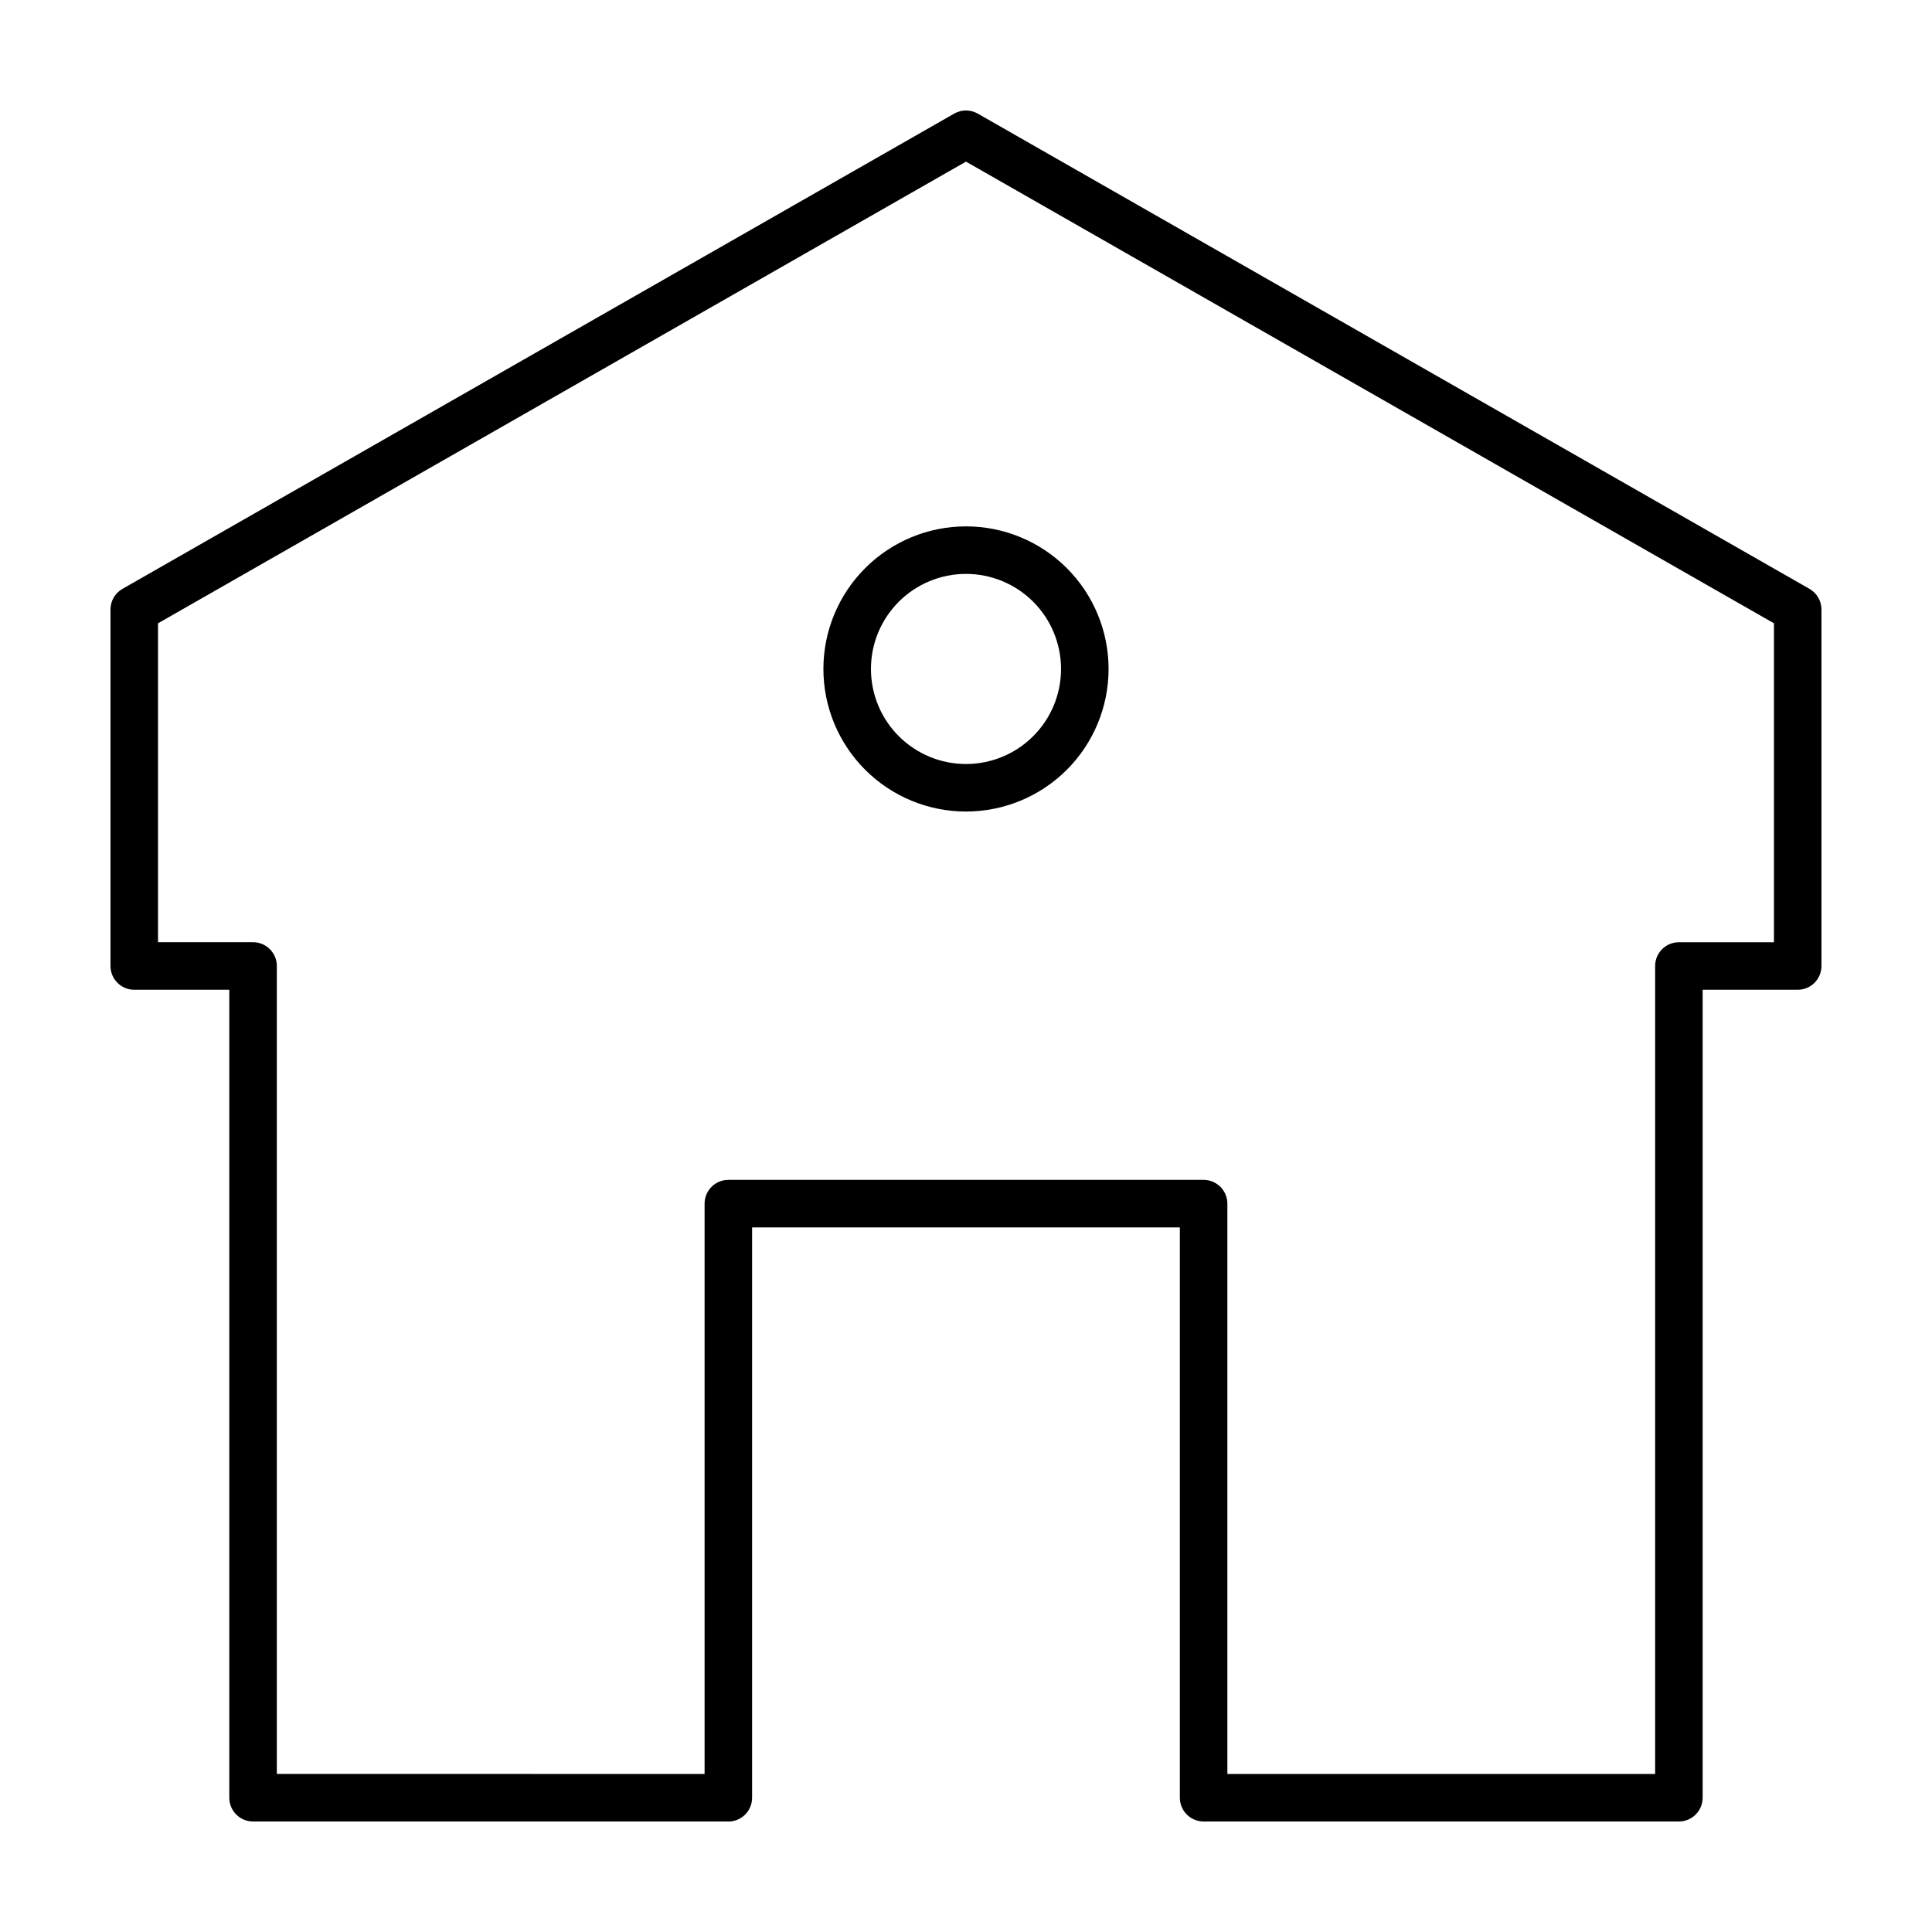 <?xml version="1.0" encoding="UTF-8"?>
<!-- Uploaded to: SVG Repo, www.svgrepo.com, Generator: SVG Repo Mixer Tools -->
<svg fill="#000000" width="800px" height="800px" version="1.1" viewBox="144 144 512 512" xmlns="http://www.w3.org/2000/svg">
 <g fill-rule="evenodd">
  <path d="m362.21 321.28c0 10.023 3.984 19.633 11.07 26.719 7.086 7.086 16.695 11.066 26.719 11.066 10.02 0 19.629-3.981 26.719-11.066 7.086-7.086 11.066-16.695 11.066-26.719 0-10.02-3.981-19.633-11.066-26.719-7.09-7.086-16.699-11.066-26.719-11.066-10.023 0-19.633 3.981-26.719 11.066-7.086 7.086-11.07 16.699-11.07 26.719zm62.977 0c0 6.684-2.652 13.09-7.375 17.812-4.727 4.727-11.133 7.379-17.812 7.379-6.684 0-13.09-2.652-17.812-7.379-4.727-4.723-7.379-11.129-7.379-17.812 0-6.68 2.652-13.086 7.379-17.812 4.723-4.723 11.129-7.379 17.812-7.379 6.68 0 13.086 2.656 17.812 7.379 4.723 4.727 7.375 11.133 7.375 17.812z"/>
  <path d="m623.56 300.07-220.42-125.95h0.004c-1.949-1.125-4.352-1.125-6.297 0l-220.42 125.95c-1.953 1.129-3.152 3.211-3.148 5.465v94.465c0 3.477 2.82 6.297 6.297 6.297h25.191v214.12c0 3.481 2.82 6.297 6.297 6.297h126.28c3.352-0.176 5.973-2.941 5.969-6.297v-151.14h113.36v151.14c0 3.481 2.82 6.297 6.301 6.297h125.95-0.004c1.672 0 3.273-0.66 4.453-1.844 1.184-1.18 1.848-2.781 1.848-4.453v-214.12h25.188c1.672 0 3.273-0.664 4.453-1.844 1.184-1.184 1.844-2.785 1.844-4.453v-94.465c0.004-2.254-1.195-4.336-3.148-5.465zm-9.445 93.629h-25.191c-3.477 0-6.297 2.82-6.297 6.301v214.12h-113.36v-151.14c0-1.672-0.664-3.273-1.844-4.453-1.184-1.184-2.785-1.848-4.453-1.848h-125.95c-3.481 0-6.297 2.82-6.297 6.301v151.14l-113.36-0.004v-214.12c0-1.672-0.664-3.273-1.844-4.453-1.18-1.184-2.785-1.848-4.453-1.848h-25.191v-84.512l214.12-122.35 214.12 122.35z"/>
 </g>
</svg>